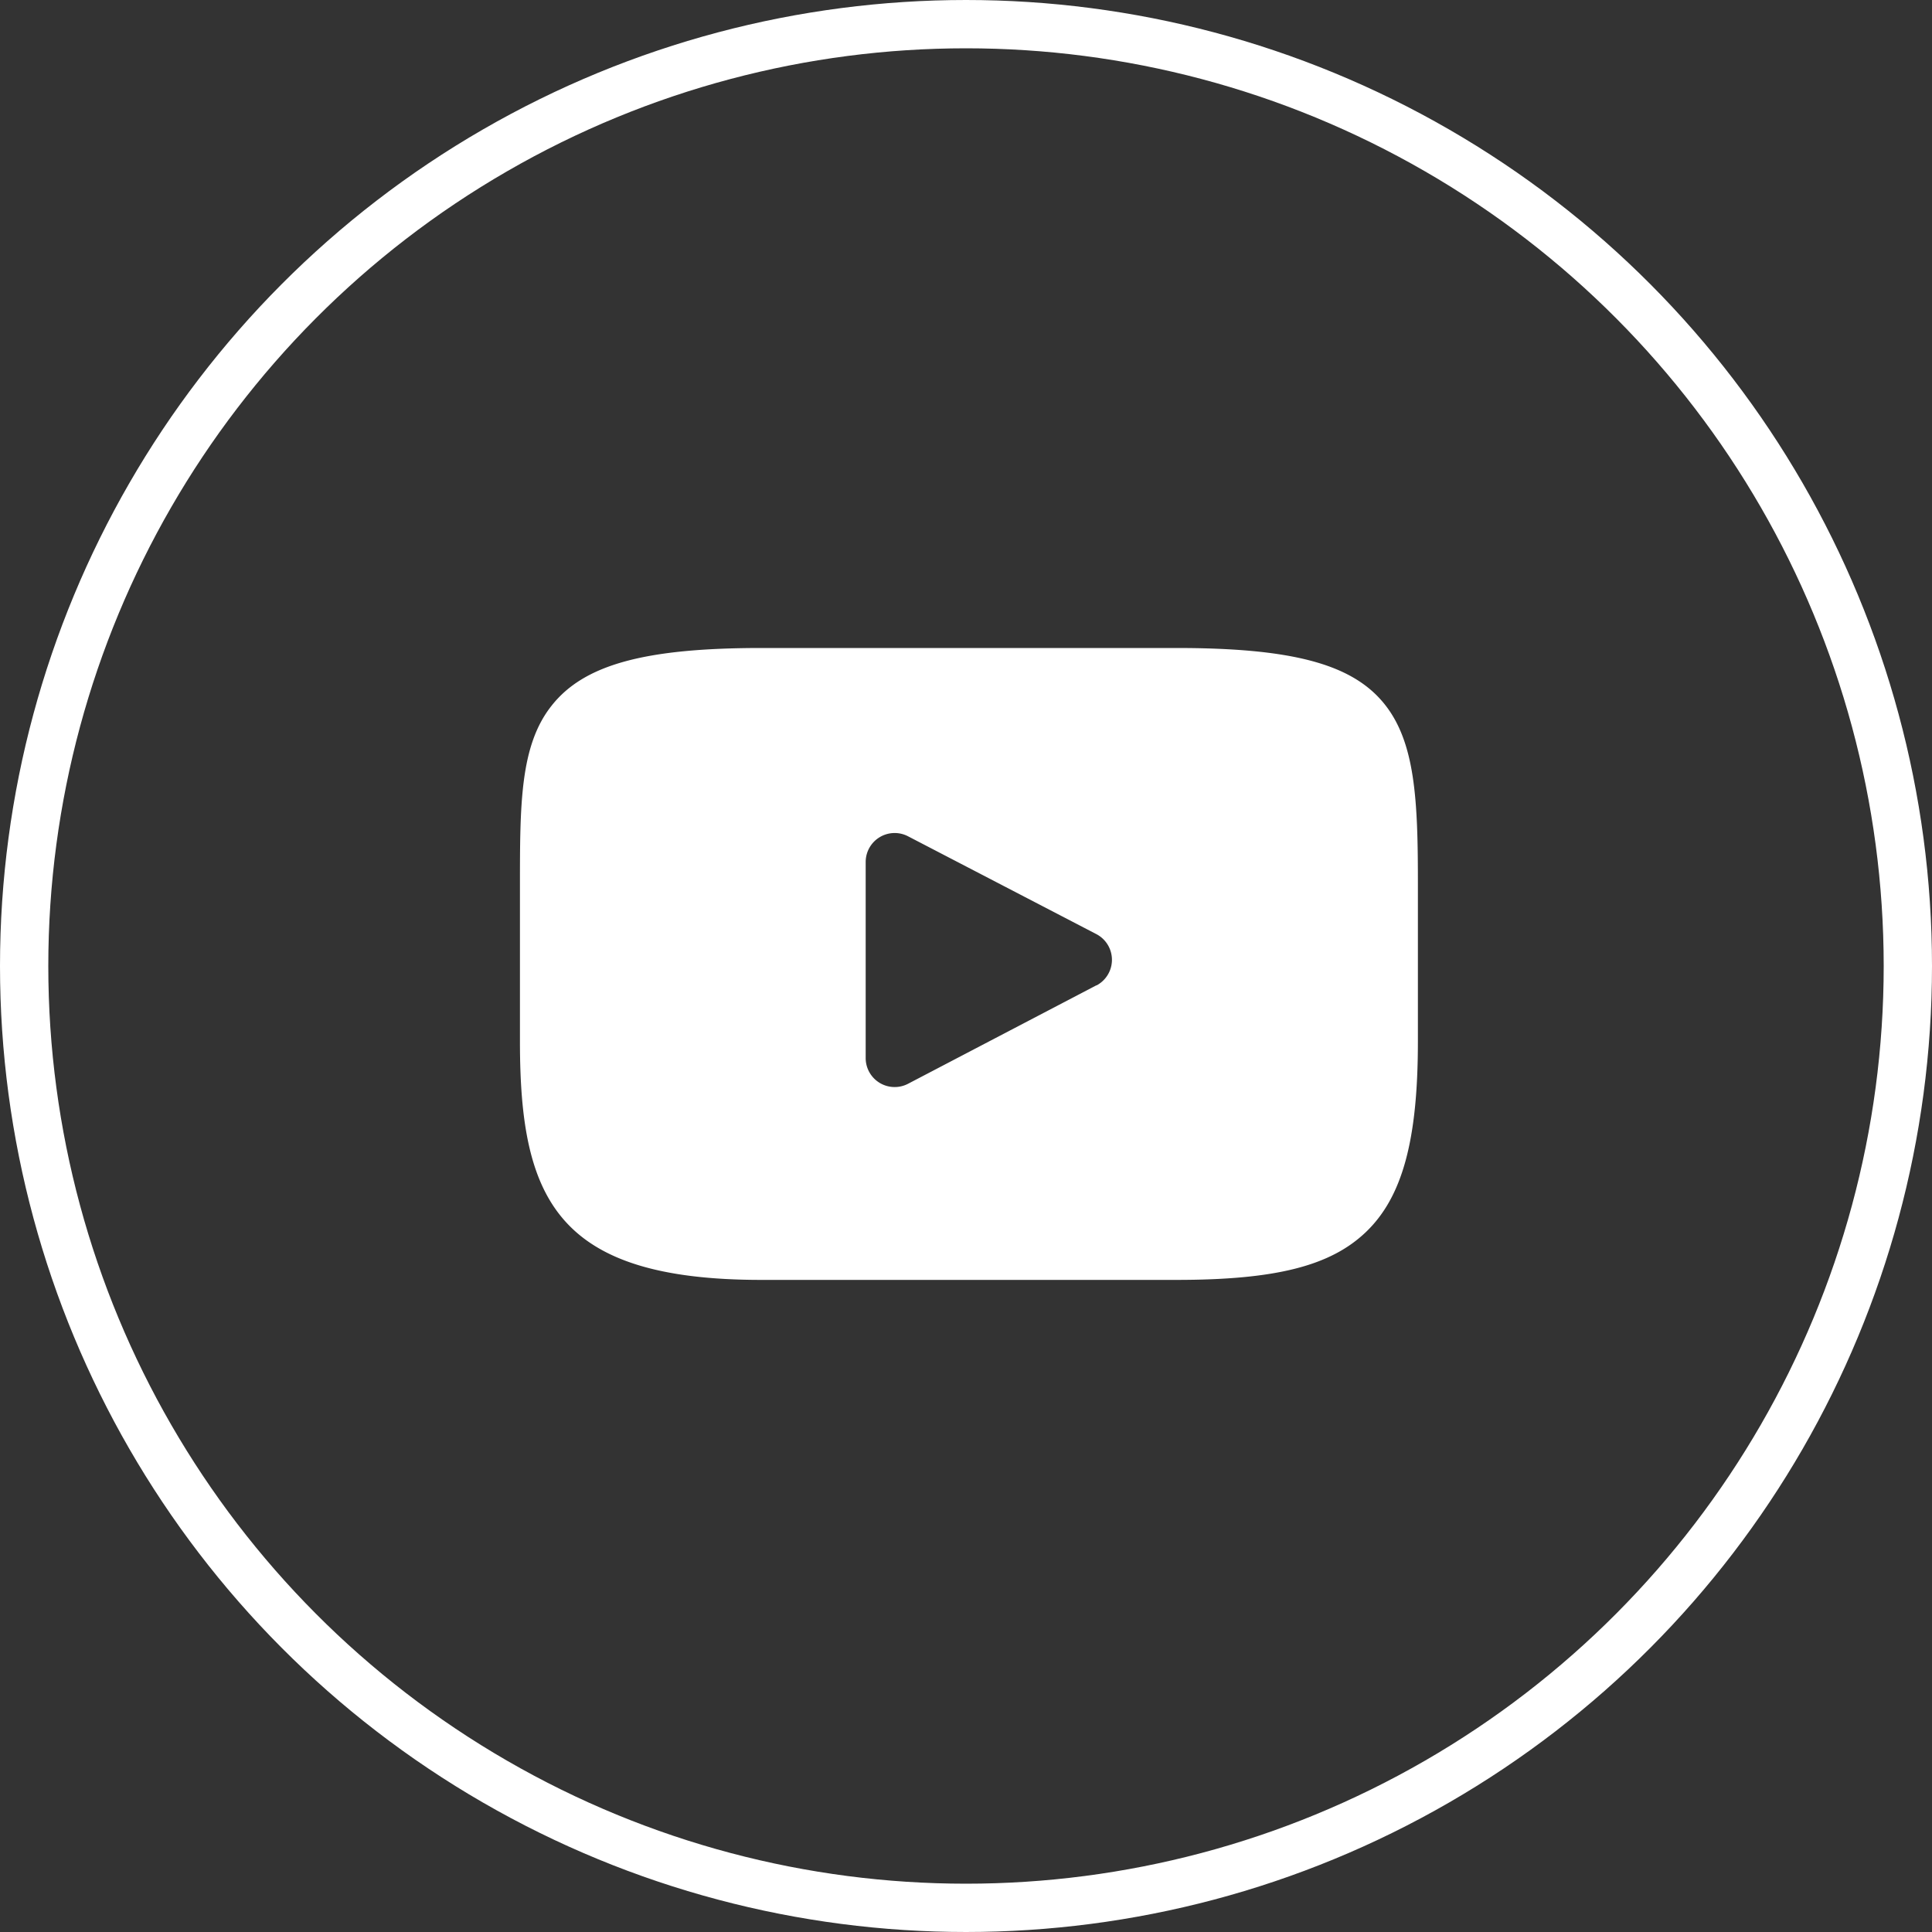 <svg xmlns="http://www.w3.org/2000/svg" width="40" height="40" viewBox="0 0 40 40">
  <rect x="0" y="0" width="40" height="40" fill="#333333" stroke="none"/>
  <g id="Group_1429" data-name="Group 1429" transform="translate(-508 -1409)">
    <g id="Ellipse_16" data-name="Ellipse 16" transform="translate(508 1409)" fill="none" stroke="#fff" stroke-width="1">
      <circle cx="20" cy="20" r="20" stroke="none"/>
      <circle cx="20" cy="20" r="19.5" fill="none"/>
    </g>
    <path id="XMLID_823_" d="M17.868,47.04c-.671-.8-1.91-1.123-4.277-1.123H5c-2.421,0-3.681.346-4.349,1.2C0,47.941,0,49.161,0,50.85v3.219C0,57.341.773,59,5,59h8.59c2.052,0,3.189-.287,3.925-.991.754-.722,1.076-1.9,1.076-3.942V50.85C18.593,49.069,18.542,47.842,17.868,47.04ZM11.936,52.9l-3.9,2.039a.6.6,0,0,1-.878-.532V50.347a.6.6,0,0,1,.876-.532l3.9,2.026a.6.6,0,0,1,0,1.064Z" transform="translate(518.765 1376.499)" fill="#fff"/>
  </g>
</svg>
